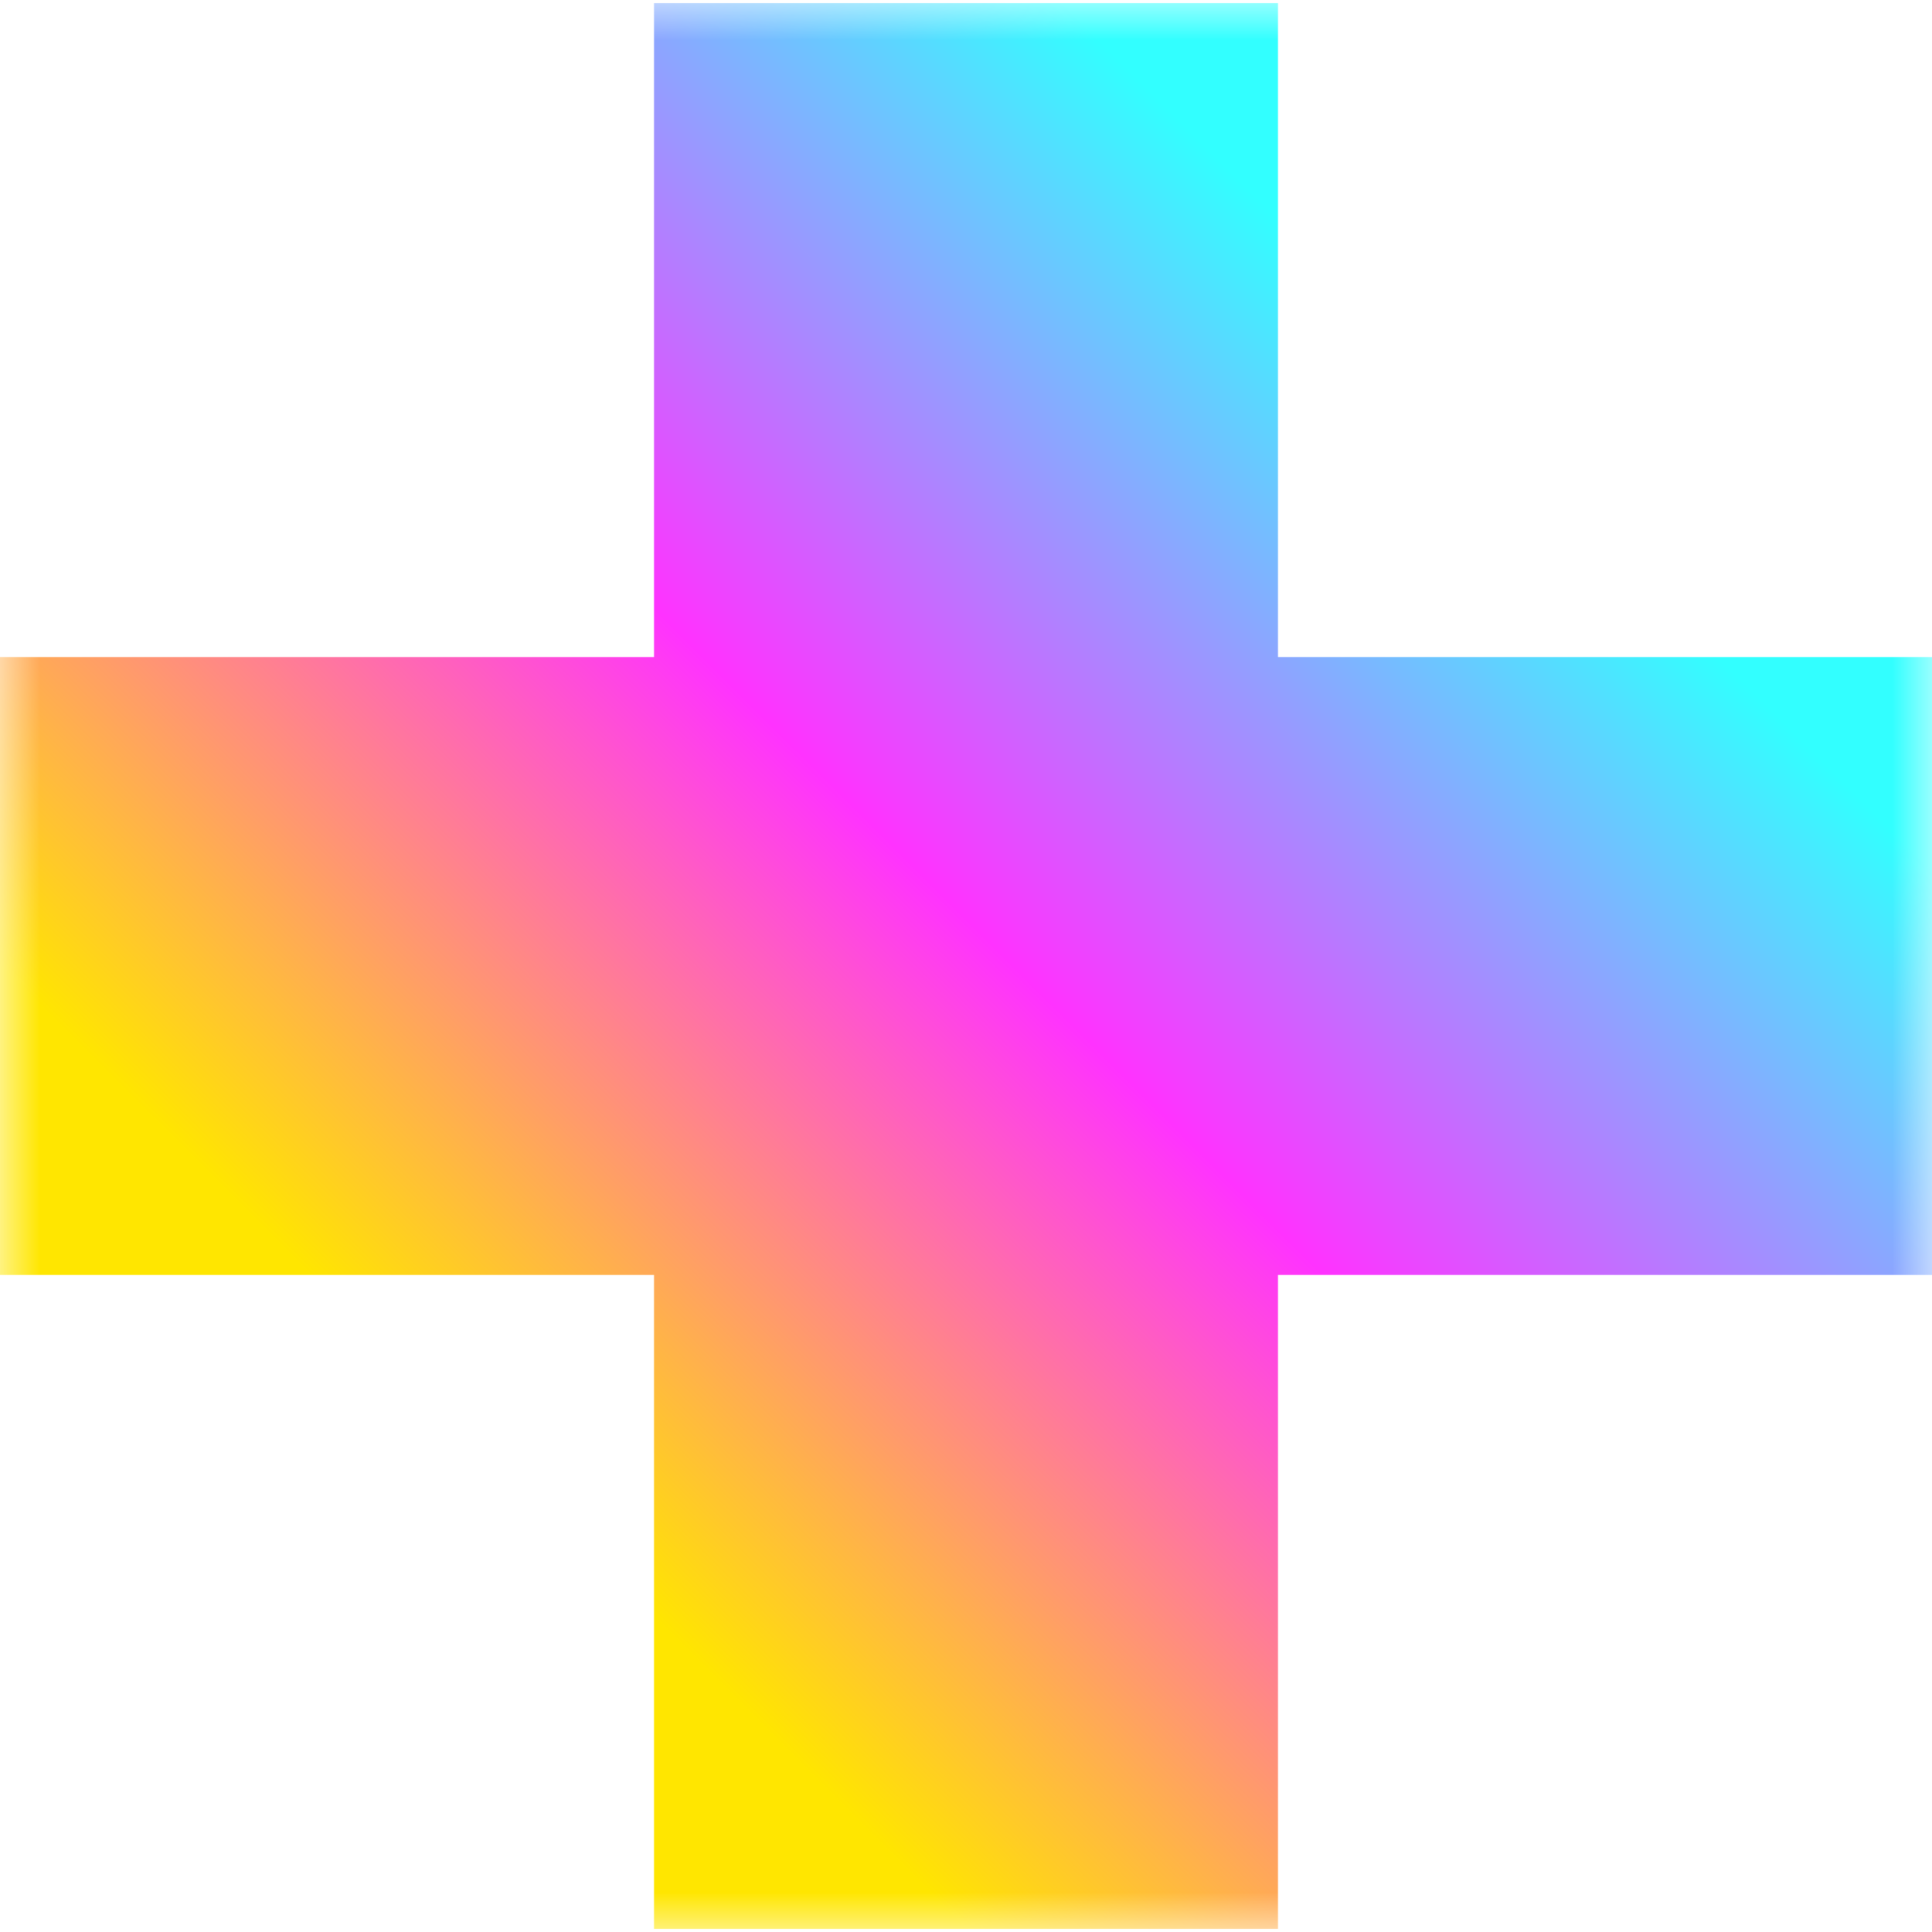 <svg width="24" height="24" viewBox="0 0 24 24" fill="none" xmlns="http://www.w3.org/2000/svg">
<mask id="mask0_1667_1534" style="mask-type:alpha" maskUnits="userSpaceOnUse" x="0" y="0" width="24" height="24">
<rect width="24" height="24" fill="#D9D9D9"/>
</mask>
<g mask="url(#mask0_1667_1534)">
<path d="M8.125 23.962V15.837H0V8.163H8.125V0.038H15.875V8.163H24V15.837H15.875V23.962H8.125Z" fill="url(#paint0_linear_1667_1534)"/>
</g>
<defs>
<linearGradient id="paint0_linear_1667_1534" x1="6" y1="17.981" x2="18.56" y2="5.381" gradientUnits="userSpaceOnUse">
<stop stop-color="#FFE600"/>
<stop offset="0.5" stop-color="#FF32FF"/>
<stop offset="1" stop-color="#32FFFF"/>
</linearGradient>
</defs>
</svg>

